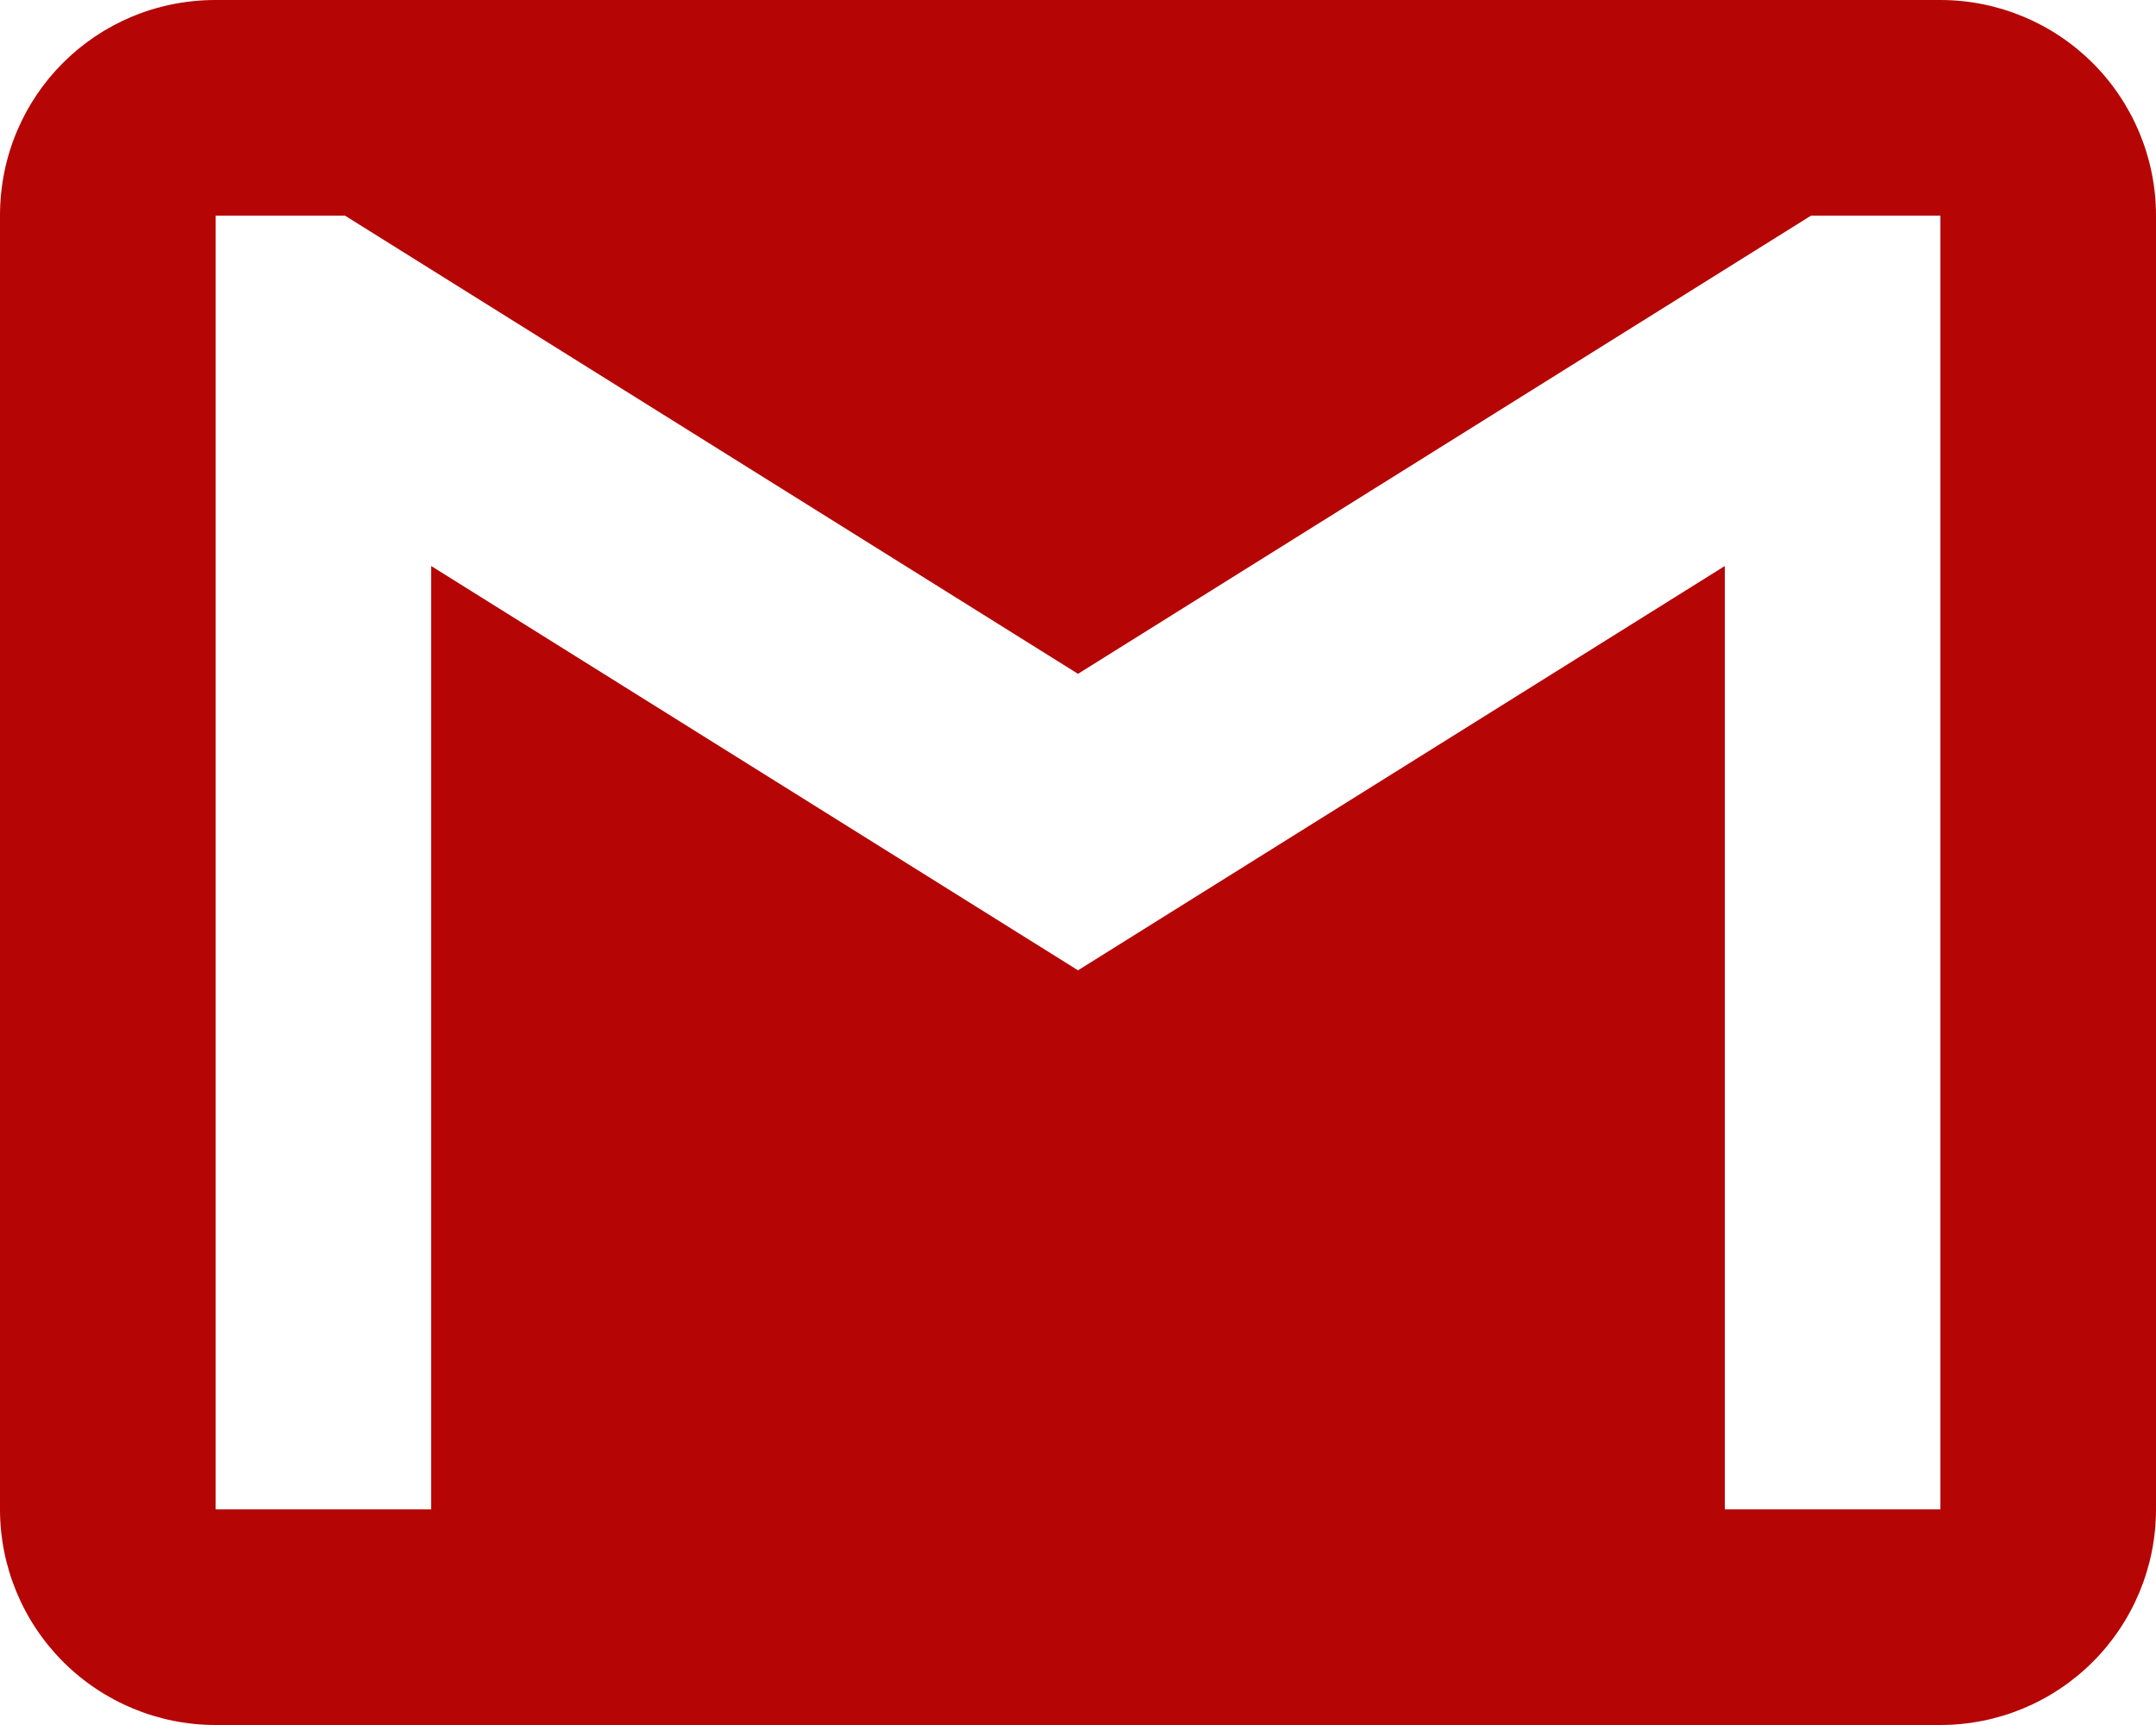 <?xml version="1.0" encoding="UTF-8"?> <svg xmlns="http://www.w3.org/2000/svg" width="20" height="16" viewBox="0 0 20 16" fill="none"> <path d="M18 14H16V5.25L10 9L4 5.25V14H2V2H3.2L10 6.25L16.8 2H18M18 0H2C0.89 0 0 0.89 0 2V14C0 14.53 0.211 15.039 0.586 15.414C0.961 15.789 1.47 16 2 16H18C18.53 16 19.039 15.789 19.414 15.414C19.789 15.039 20 14.53 20 14V2C20 1.47 19.789 0.961 19.414 0.586C19.039 0.211 18.53 0 18 0Z" fill="#B60505"></path> </svg> 